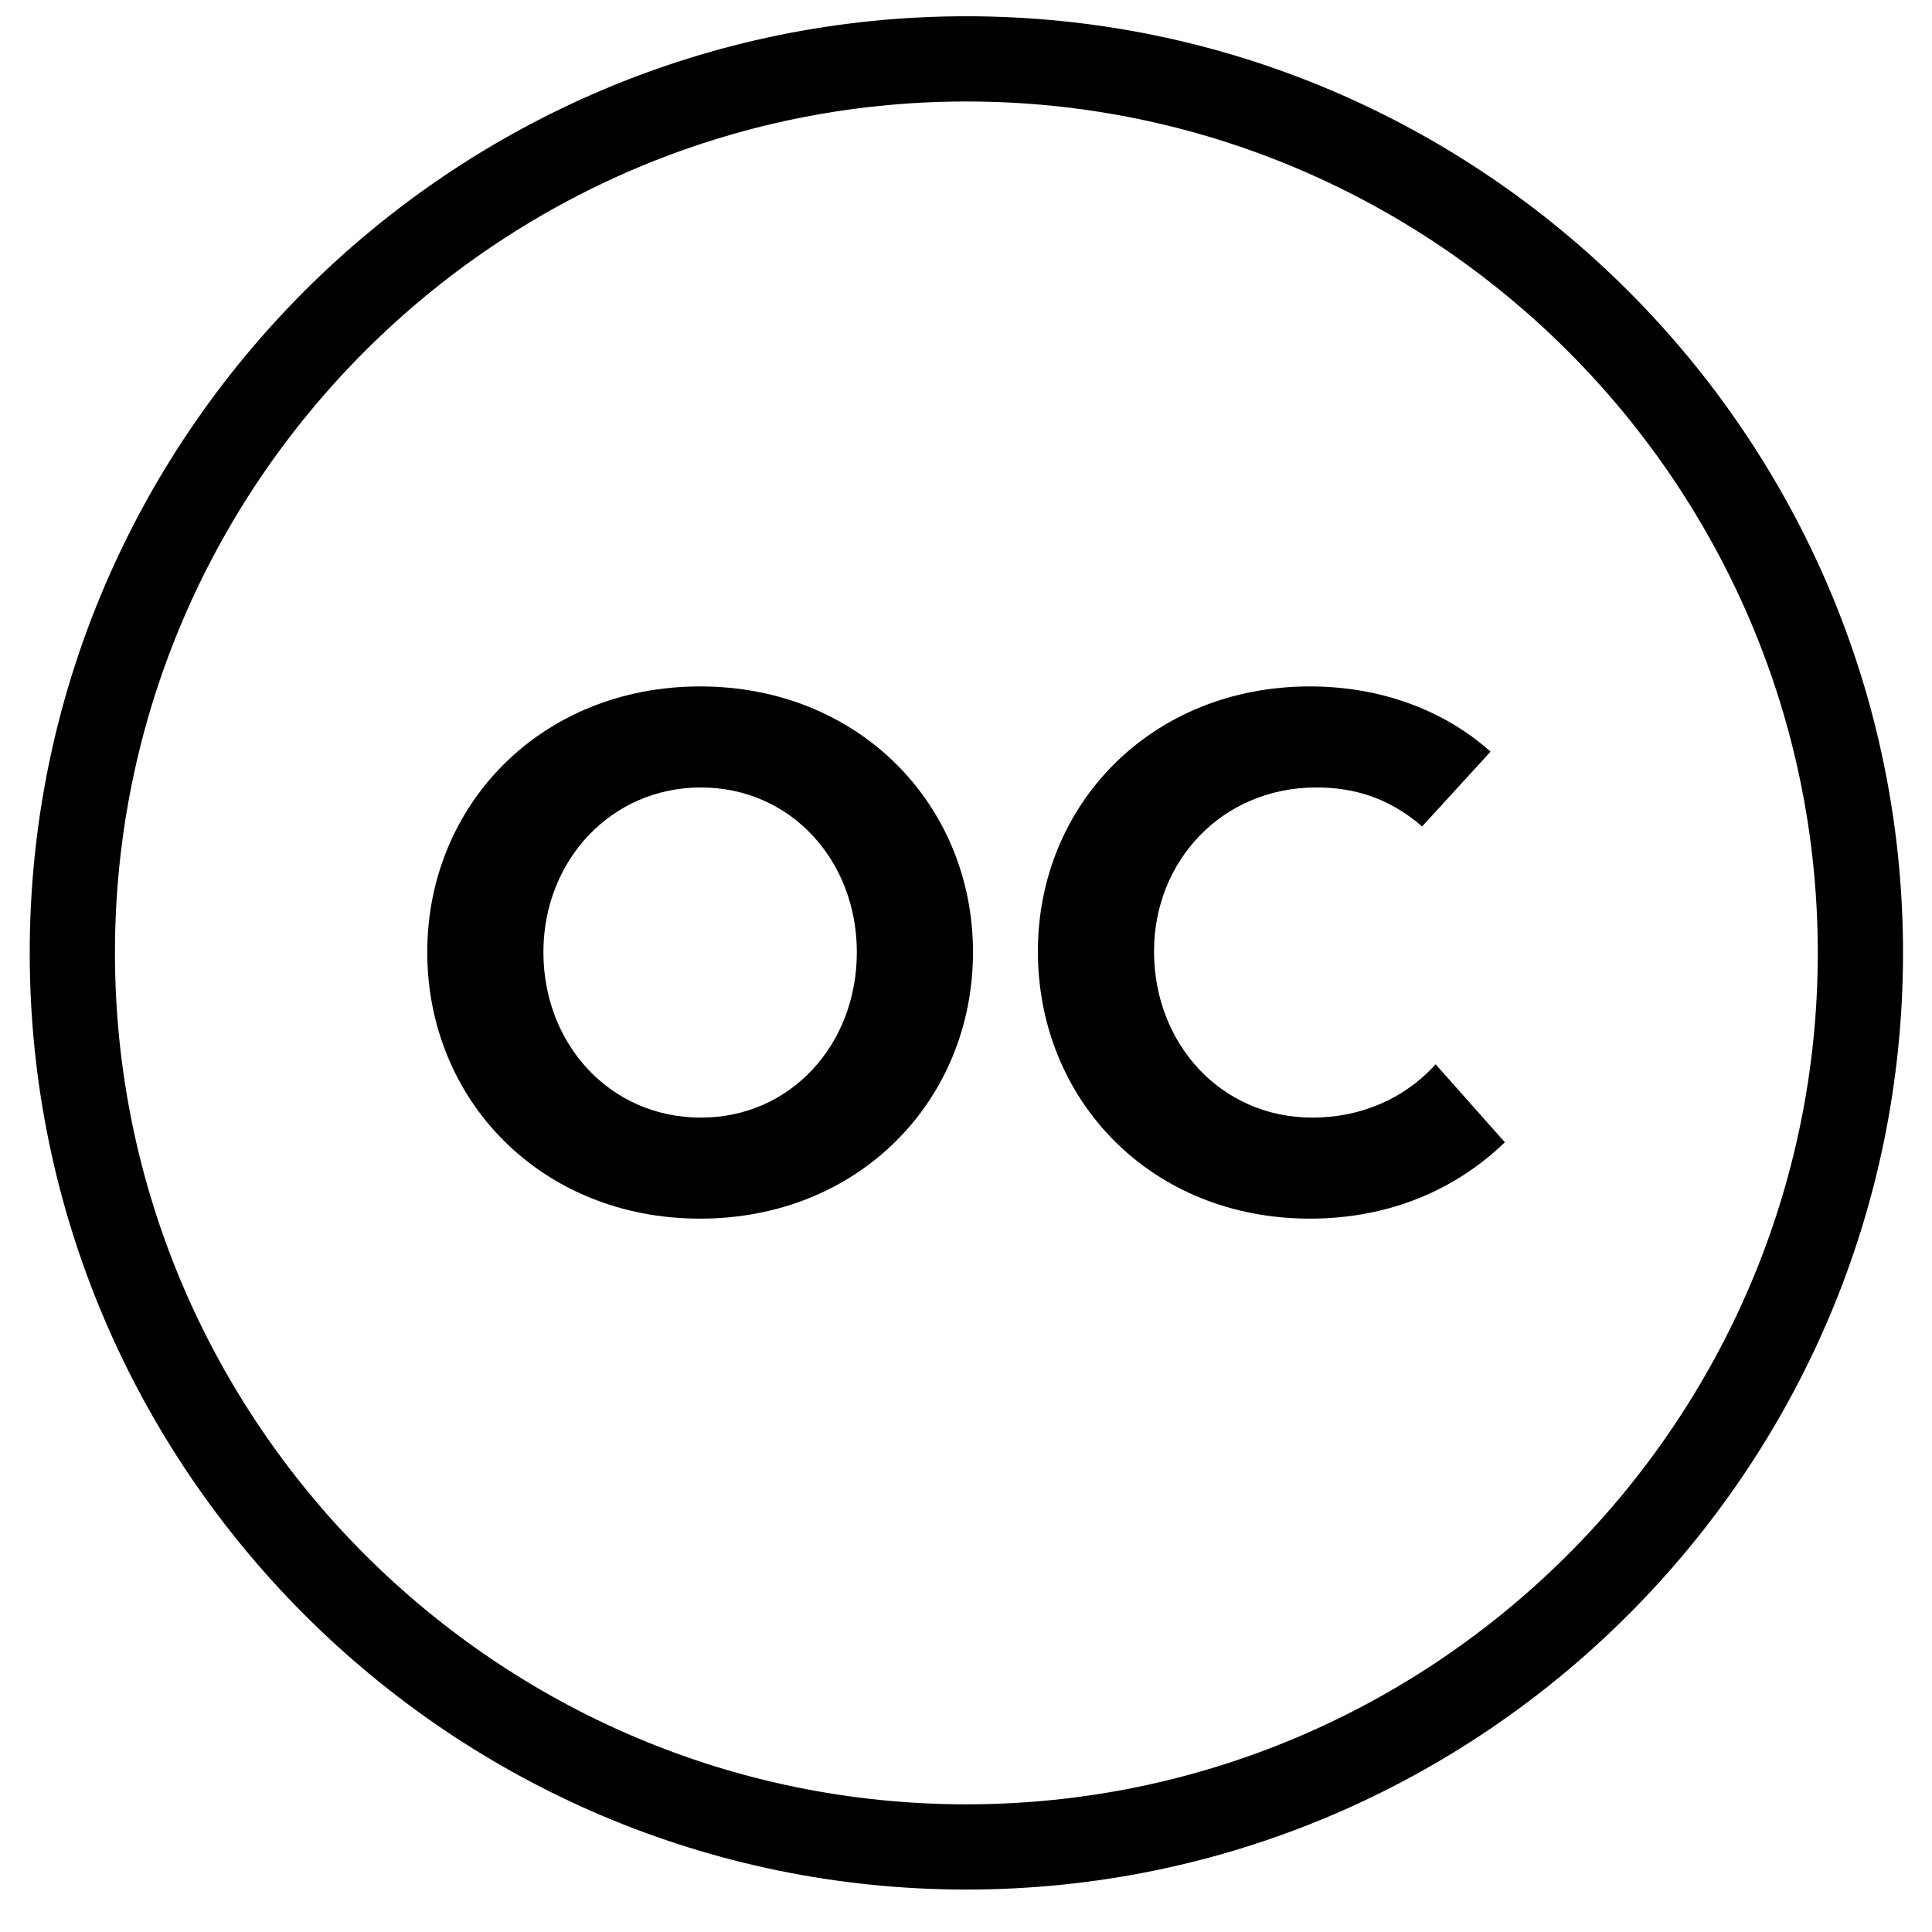 <?xml version="1.0" encoding="UTF-8"?>
<svg xmlns="http://www.w3.org/2000/svg" width="34" height="34" viewBox="0 0 34 34" fill="none">
  <path fill-rule="evenodd" clip-rule="evenodd" d="M0.523 16.769C0.523 7.686 7.923 0.286 17.007 0.286C26.09 0.286 33.49 7.686 33.49 16.769C33.49 25.853 26.09 33.253 17.007 33.253C7.923 33.253 0.523 25.853 0.523 16.769ZM17.007 1.786C8.752 1.786 2.023 8.514 2.023 16.769C2.023 25.024 8.752 31.753 17.007 31.753C25.262 31.753 31.99 25.024 31.99 16.769C31.99 8.514 25.262 1.786 17.007 1.786Z" fill="black" style="fill:black;fill-opacity:1;"></path>
  <path d="M23.053 21.446C20.253 21.446 18.265 19.36 18.265 16.742C18.265 14.166 20.253 12.08 23.053 12.08C24.299 12.08 25.419 12.5 26.231 13.228L25.027 14.544C24.411 14.012 23.781 13.858 23.165 13.858C21.513 13.858 20.309 15.146 20.309 16.742C20.309 18.366 21.485 19.668 23.095 19.668C23.935 19.668 24.705 19.346 25.265 18.73L26.483 20.102C25.615 20.942 24.439 21.446 23.053 21.446Z" fill="black" style="fill:black;fill-opacity:1;"></path>
  <path d="M12.321 21.446C9.521 21.446 7.519 19.36 7.519 16.756C7.519 14.166 9.521 12.08 12.321 12.08C15.121 12.08 17.123 14.166 17.123 16.756C17.123 19.36 15.121 21.446 12.321 21.446ZM12.335 19.668C13.917 19.668 15.079 18.38 15.079 16.756C15.079 15.146 13.917 13.858 12.335 13.858C10.753 13.858 9.563 15.146 9.563 16.756C9.563 18.38 10.739 19.668 12.335 19.668Z" fill="black" style="fill:black;fill-opacity:1;"></path>
</svg>
